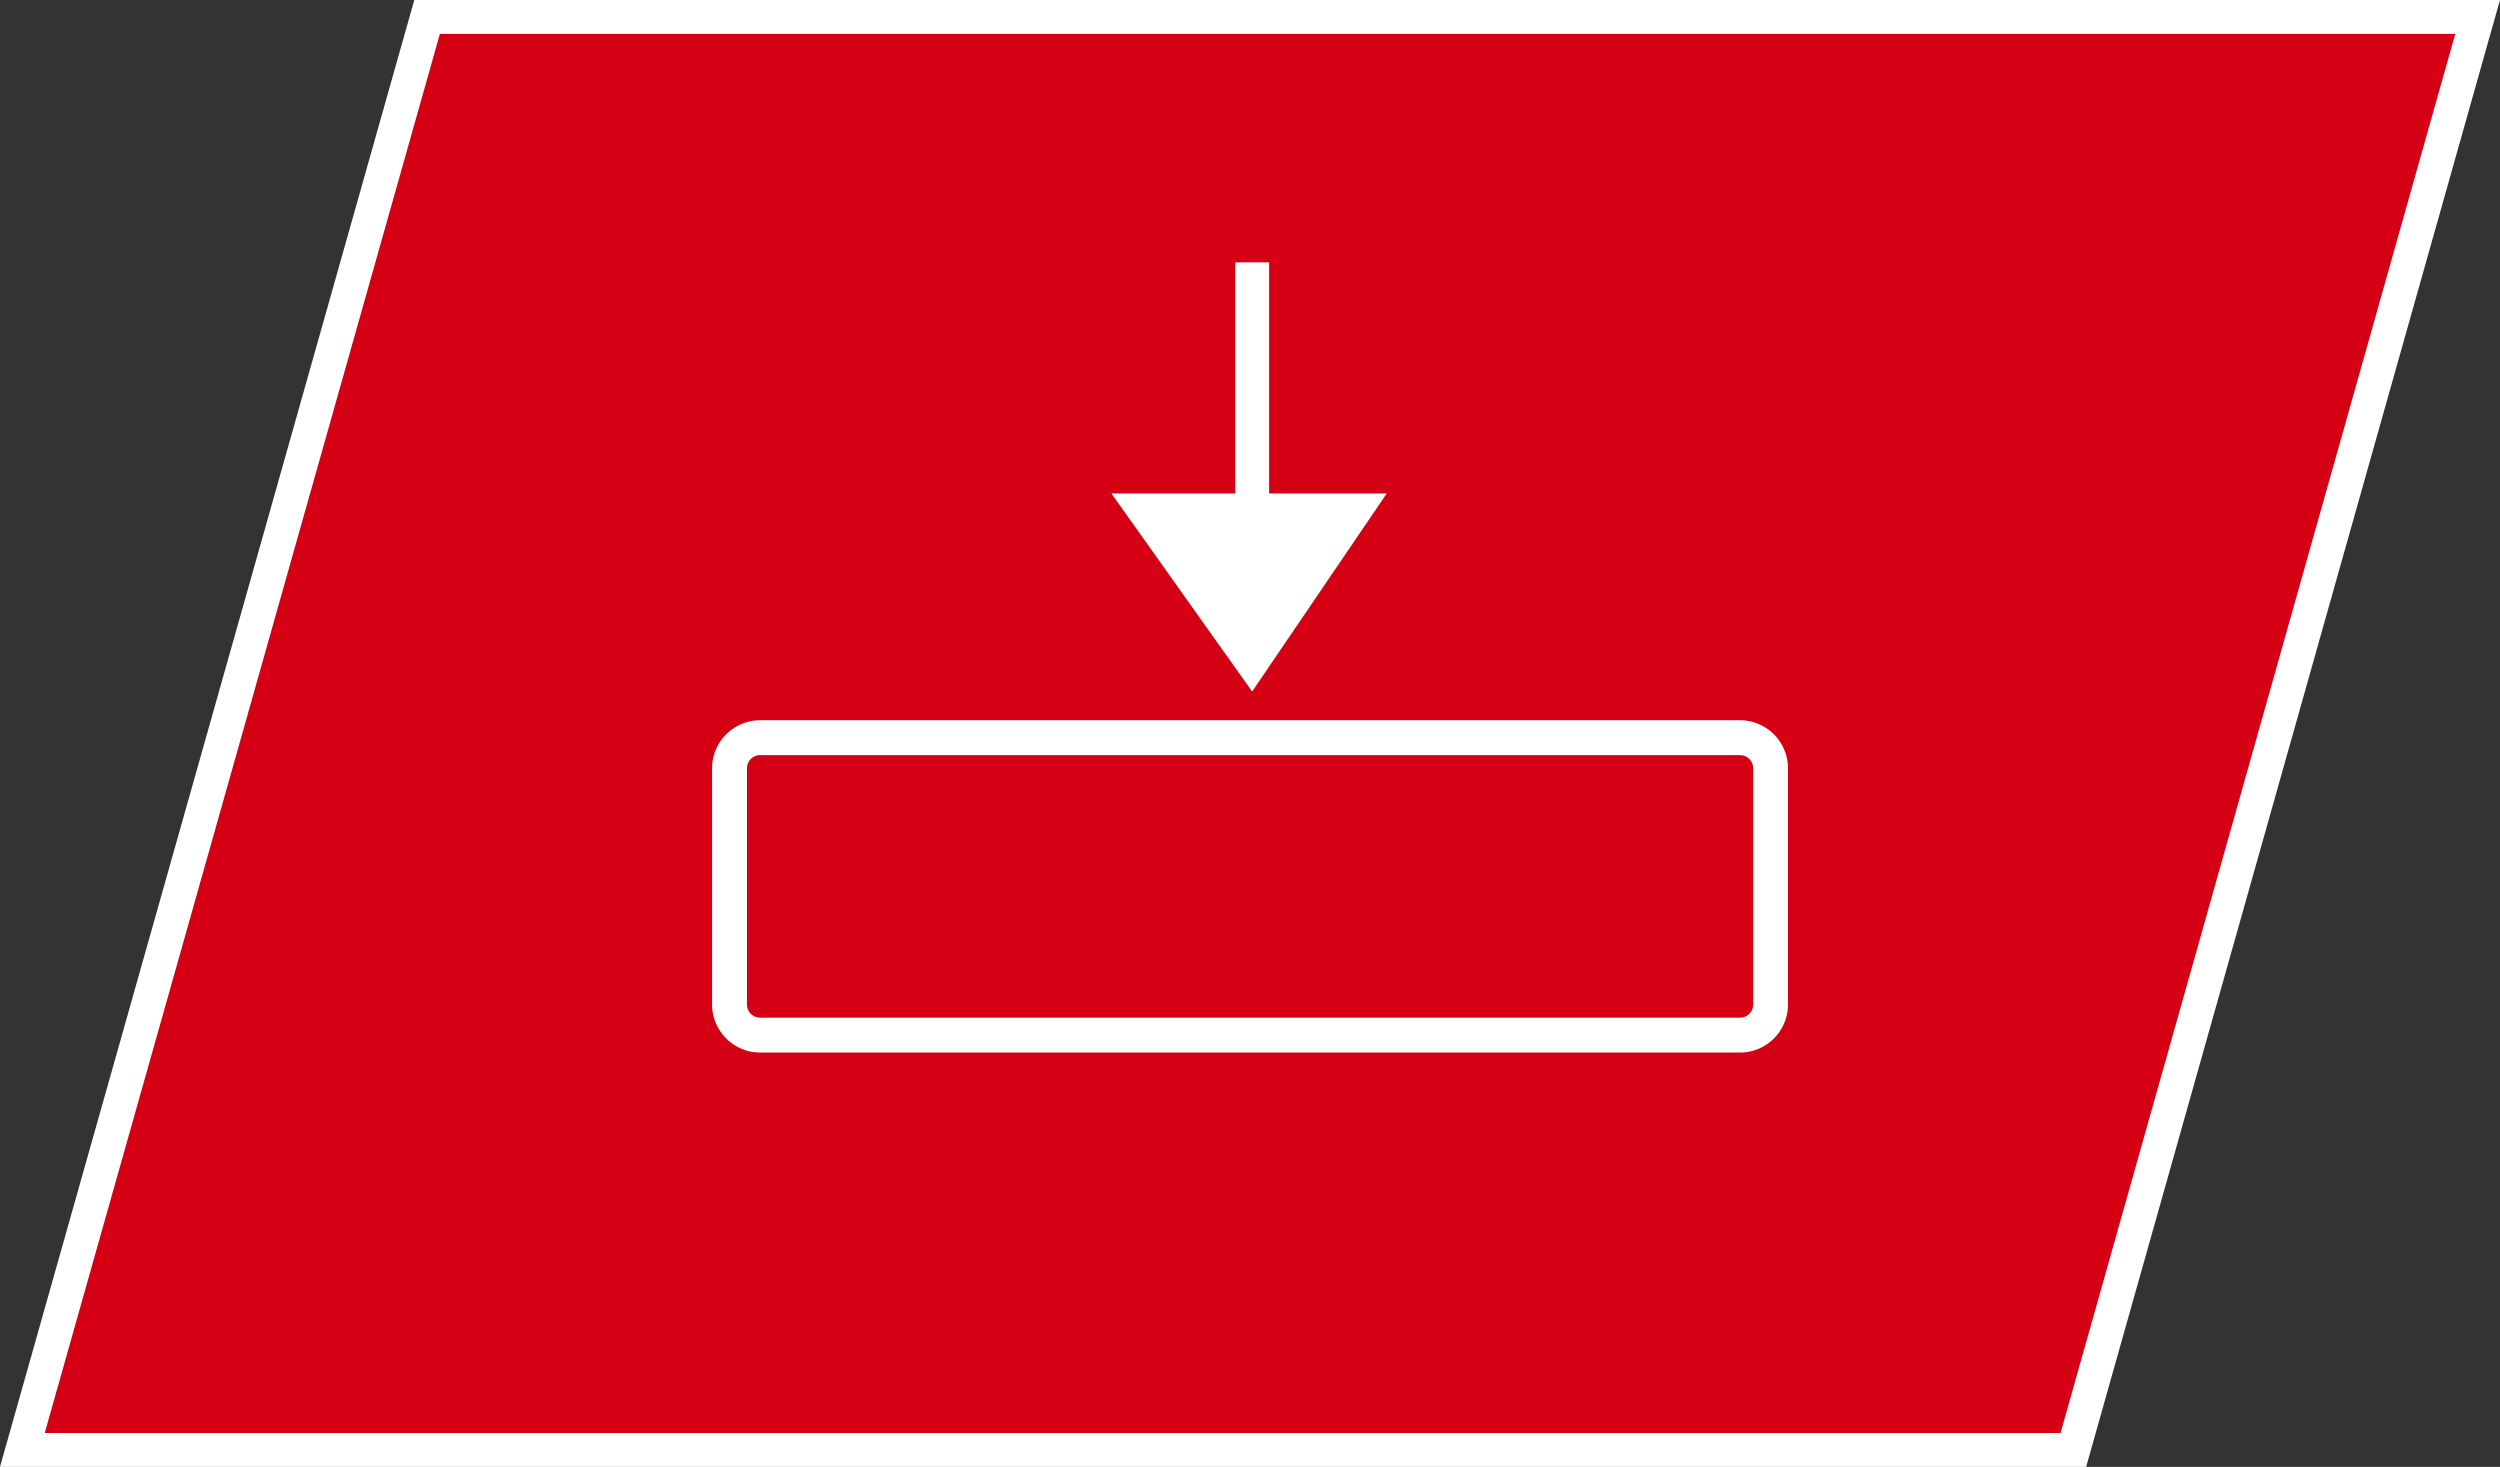 <svg xmlns="http://www.w3.org/2000/svg" xmlns:xlink="http://www.w3.org/1999/xlink" width="147.734" height="86.682" viewBox="0 0 147.734 86.682">
  <rect x="0" y="0" width="147.734" height="86.682" fill="#333333" stroke="none"/>
  <defs>
    <clipPath id="clip-path">
      <rect id="Rechteck_147" data-name="Rechteck 147" width="63.579" height="47.551" transform="translate(0 -19.834)" fill="#fff"/>
    </clipPath>
  </defs>
  <g id="Gruppe_158" data-name="Gruppe 158" transform="translate(-1104.898 -1218.318)">
    <path id="alain-pham-P_qvsF7Yodw-unsplash" d="M188.408,0,164.49,84.682h121.2L309.581,0Z" transform="translate(941.729 1219.318)" fill="#d50013" stroke="#fff" stroke-width="2"/>
    <g id="Gruppe_159" data-name="Gruppe 159" transform="translate(1146.977 1252.801)">
      <g id="Gruppe_154" data-name="Gruppe 154" transform="translate(0 0)" clip-path="url(#clip-path)">
        <path id="Pfad_245" data-name="Pfad 245" d="M3.486,2.206H2.838A2.843,2.843,0,0,0,0,5.044V19.007a2.843,2.843,0,0,0,2.838,2.838H60.745a2.84,2.84,0,0,0,2.834-2.838V5.044a2.84,2.84,0,0,0-2.834-2.838H3.486ZM61.521,17.352v1.655a.777.777,0,0,1-.776.776H2.838a.777.777,0,0,1-.776-.776V5.044a.777.777,0,0,1,.776-.776H60.745a.777.777,0,0,1,.776.776" transform="translate(0 5.872)" fill="#fff"/>
        <path id="Pfad_272" data-name="Pfad 272" d="M31.79,20.244V.826" transform="translate(0.127 -19.804)" fill="none" stroke="#d50013" stroke-width="2"/>
        <path id="Pfad_273" data-name="Pfad 273" d="M16.273,11.706,7.955,0,0,11.706Z" transform="translate(39.87 6.382) rotate(180)" fill="#d50013"/>
      </g>
      <path id="Pfad_274" data-name="Pfad 274" d="M31.79,20.244V.826" transform="translate(0.127 -19.805)" fill="none" stroke="#fff" stroke-width="2"/>
      <path id="Pfad_275" data-name="Pfad 275" d="M16.273,11.706,7.955,0,0,11.706Z" transform="translate(39.869 6.383) rotate(180)" fill="#fff"/>
    </g>
  </g>
</svg>
